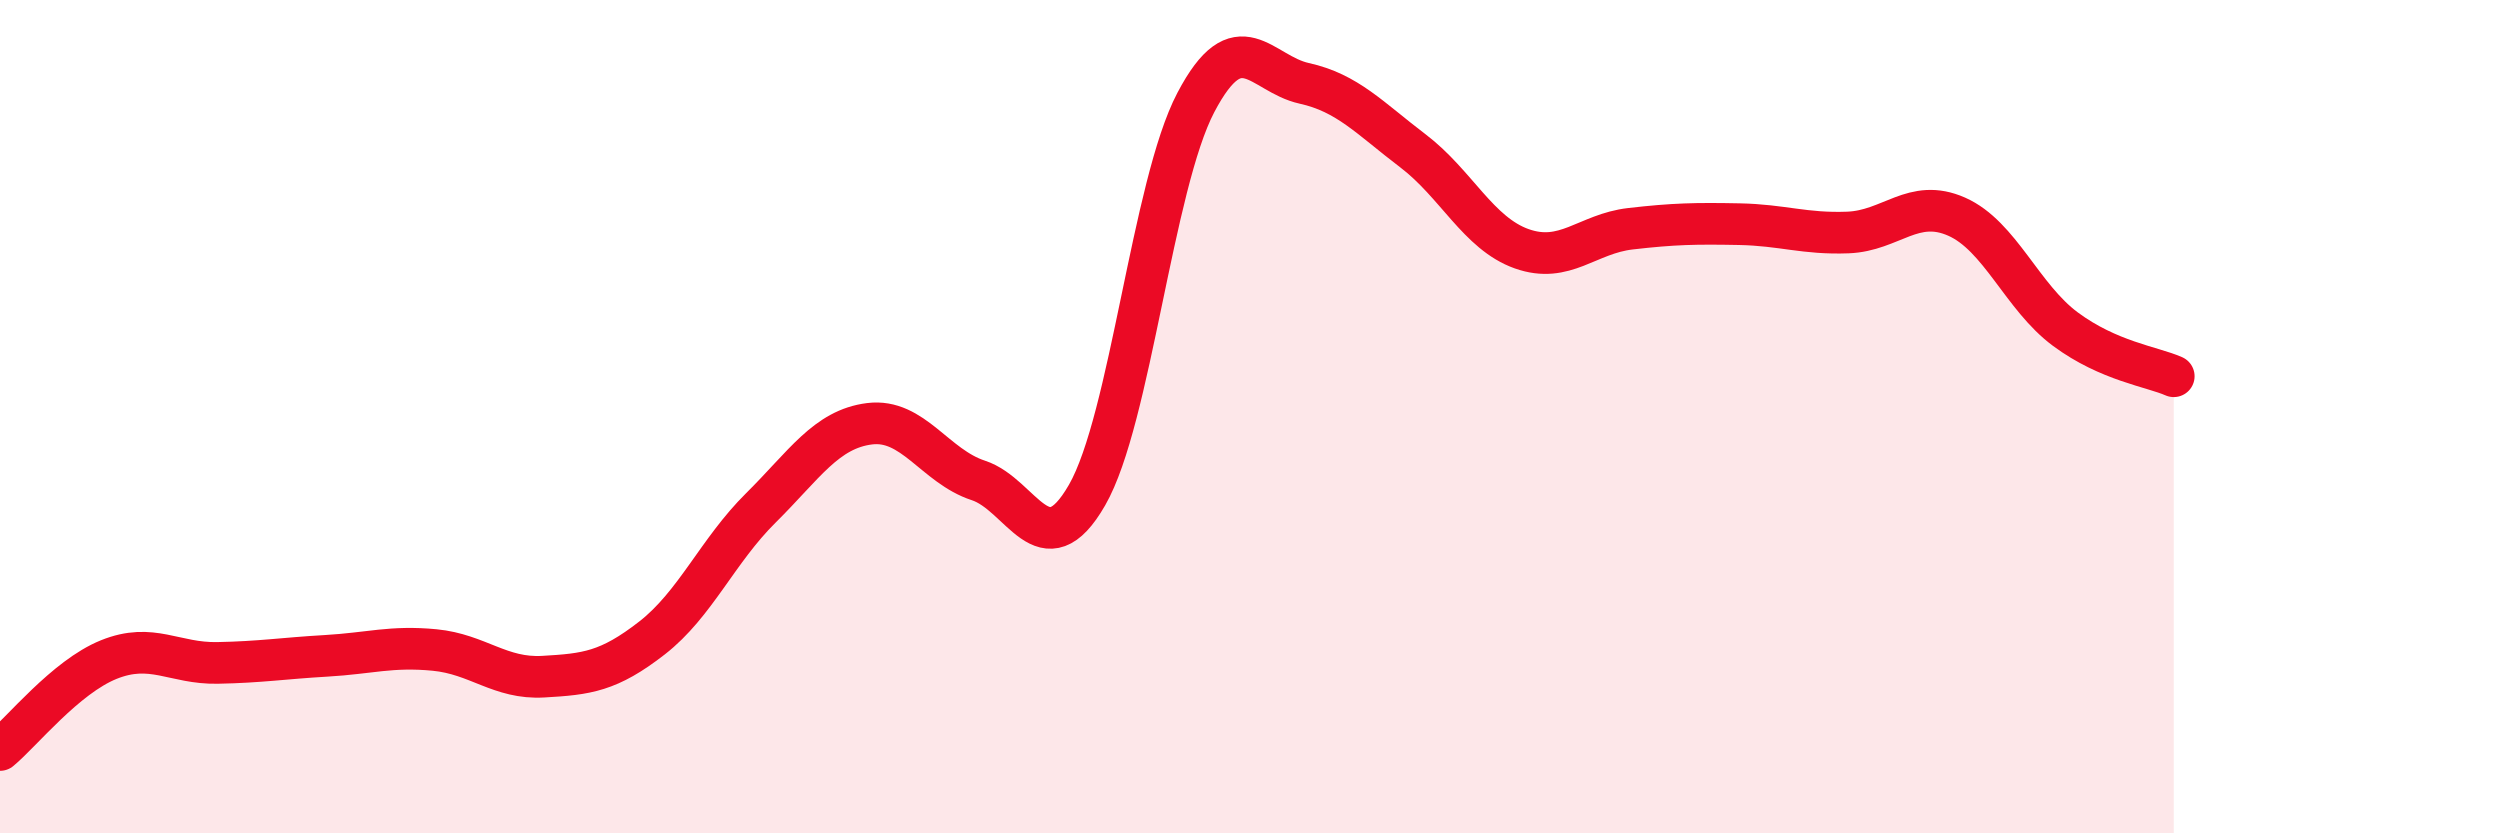 
    <svg width="60" height="20" viewBox="0 0 60 20" xmlns="http://www.w3.org/2000/svg">
      <path
        d="M 0,18 C 0.52,17.57 1.57,16.25 2.61,15.83 C 3.65,15.41 4.18,15.93 5.22,15.91 C 6.26,15.89 6.79,15.8 7.83,15.74 C 8.87,15.68 9.39,15.5 10.43,15.6 C 11.47,15.7 12,16.3 13.04,16.24 C 14.08,16.18 14.61,16.12 15.65,15.31 C 16.69,14.5 17.22,13.22 18.26,12.19 C 19.3,11.16 19.83,10.3 20.87,10.17 C 21.91,10.04 22.44,11.19 23.48,11.53 C 24.52,11.87 25.05,13.69 26.09,11.88 C 27.13,10.07 27.66,4.44 28.7,2.46 C 29.74,0.48 30.26,1.77 31.3,2 C 32.34,2.23 32.87,2.83 33.91,3.62 C 34.95,4.41 35.48,5.6 36.52,5.97 C 37.56,6.34 38.09,5.61 39.13,5.49 C 40.17,5.37 40.7,5.36 41.74,5.38 C 42.78,5.4 43.31,5.62 44.35,5.58 C 45.39,5.54 45.92,4.74 46.96,5.2 C 48,5.66 48.53,7.13 49.57,7.9 C 50.61,8.67 51.65,8.8 52.17,9.03L52.17 20L0 20Z"
        fill="#EB0A25"
        opacity="0.1"
        stroke-linecap="round"
        stroke-linejoin="round"
      />
      <path
        d="M 0,18 C 0.52,17.57 1.57,16.25 2.61,15.83 C 3.65,15.41 4.18,15.93 5.22,15.91 C 6.26,15.89 6.79,15.8 7.83,15.74 C 8.87,15.68 9.39,15.5 10.43,15.6 C 11.47,15.7 12,16.3 13.04,16.24 C 14.08,16.18 14.61,16.12 15.65,15.31 C 16.69,14.5 17.22,13.22 18.26,12.19 C 19.3,11.16 19.83,10.3 20.87,10.17 C 21.91,10.04 22.44,11.19 23.48,11.53 C 24.52,11.87 25.05,13.69 26.09,11.88 C 27.13,10.07 27.66,4.44 28.7,2.46 C 29.74,0.48 30.26,1.77 31.3,2 C 32.34,2.23 32.87,2.83 33.91,3.62 C 34.95,4.41 35.48,5.6 36.52,5.97 C 37.56,6.34 38.09,5.61 39.13,5.49 C 40.17,5.37 40.7,5.36 41.74,5.38 C 42.78,5.4 43.31,5.62 44.35,5.58 C 45.39,5.54 45.92,4.74 46.96,5.2 C 48,5.66 48.53,7.13 49.57,7.9 C 50.61,8.67 51.65,8.8 52.17,9.03"
        stroke="#EB0A25"
        stroke-width="1"
        fill="none"
        stroke-linecap="round"
        stroke-linejoin="round"
      />
    </svg>
  